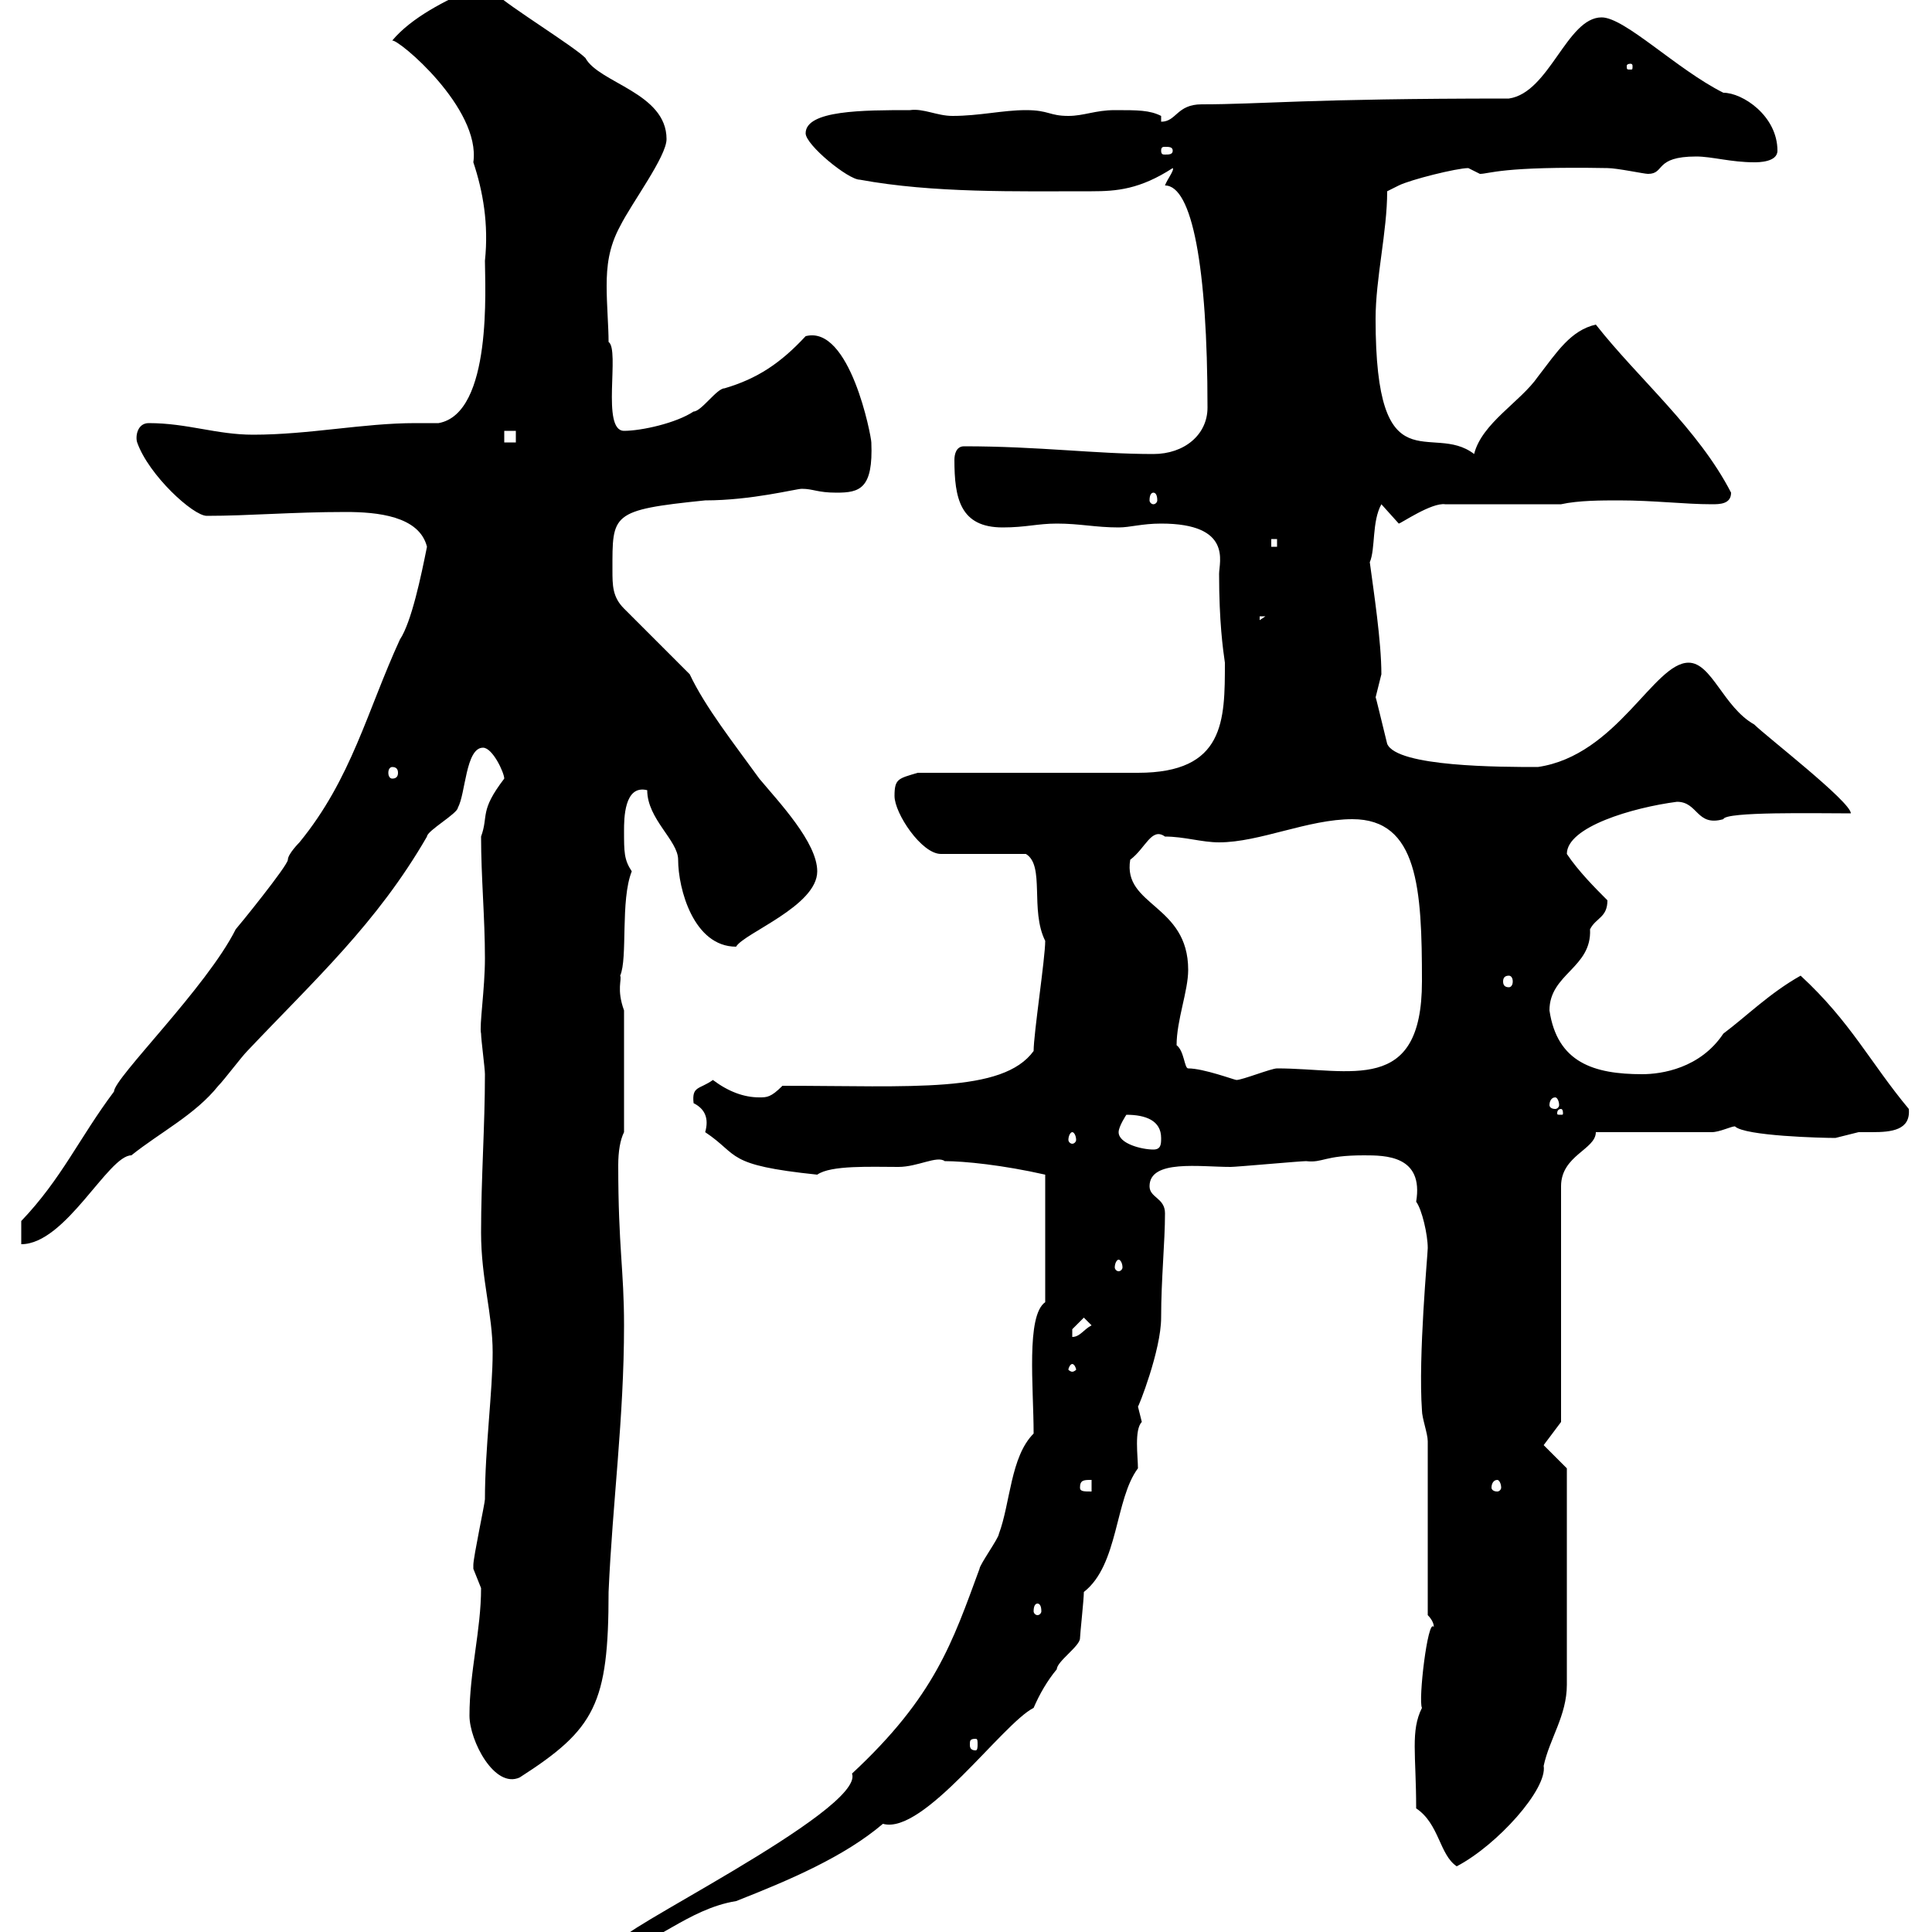 <svg xmlns="http://www.w3.org/2000/svg" xmlns:xlink="http://www.w3.org/1999/xlink" width="300" height="300"><path d="M160.50 222.60C156.90 226.20 156.90 233.40 155.10 238.20C155.10 238.80 152.10 243 152.10 243.60C147.90 255 145.20 263.40 132.30 275.40C134.40 281.10 93 301.20 96.90 301.20L96.90 302.40C101.10 302.40 106.80 296.40 114.30 295.20C122.70 291.90 131.10 288.30 137.10 283.20C143.40 285 155.70 267.60 160.50 265.20C161.40 263.10 162.60 261 164.10 259.20C164.10 258 167.70 255.60 167.70 254.40C167.70 253.80 168.30 248.40 168.30 247.20C173.70 243 173.10 232.80 176.70 228C176.70 226.20 176.10 222 177.30 220.80C177.30 220.80 176.70 218.40 176.70 218.40C176.70 218.70 180.30 209.70 180.30 204.60C180.30 198.60 180.90 192.90 180.90 188.40C180.90 186 178.50 186 178.50 184.20C178.50 180 186.30 181.20 191.10 181.20C192 181.20 201.90 180.30 202.80 180.30C205.50 180.60 205.50 179.40 211.80 179.40C215.10 179.40 221.10 179.40 219.90 186.60C220.80 187.80 221.70 191.70 221.70 193.80C221.70 194.70 220.20 210.60 220.80 219C220.80 220.20 221.70 222.60 221.70 223.80L221.70 250.80C222.90 252 222.60 252.90 222.60 252.60C221.70 251.40 220.20 264 220.80 265.20C219 268.80 219.90 272.40 219.90 280.80C223.50 283.20 223.50 288 226.20 289.80C232.50 286.50 240.30 277.80 239.70 274.20C240.60 270 243.30 266.40 243.30 261.60L243.30 228L239.70 224.40L242.40 220.80L242.40 184.20C242.40 179.40 247.80 178.50 247.80 175.80L265.80 175.80C267 175.80 268.80 174.90 269.40 174.90C270.90 176.40 282.90 176.70 285 176.70C285 176.70 288.60 175.80 288.60 175.80C288.90 175.80 290.10 175.80 290.70 175.80C293.70 175.80 296.70 175.50 296.40 172.20C290.40 165 287.40 158.70 279.60 151.50C274.80 154.20 271.20 157.80 267.60 160.50C264 165.90 258 166.80 255 166.80C247.50 166.80 241.80 165 240.60 156.90C240.60 151.20 247.20 150.30 246.90 144.30C247.80 142.50 249.60 142.50 249.60 139.80C247.80 138 245.10 135.30 243.30 132.60C243.30 128.40 253.50 125.40 260.40 124.50C263.70 124.50 263.40 128.40 267.60 127.20C267.90 126 282 126.30 287.40 126.30C287.40 124.50 274.20 114.30 272.40 112.50C267.60 109.80 265.80 102.90 262.20 102.90C256.80 102.90 251.10 117.30 238.80 119.10C233.10 119.10 216.90 119.10 215.40 115.50C214.50 111.90 213.60 108 213.60 108.30C213.60 108.30 214.50 104.70 214.50 104.70C214.50 99.60 213.30 91.80 212.70 87.30C213.60 85.20 213 81 214.50 78.30C214.50 78.30 217.20 81.30 217.20 81.30C217.50 81.30 222.30 78 224.40 78.30L242.40 78.30C245.10 77.70 248.70 77.70 251.40 77.70C256.80 77.70 261.60 78.30 265.80 78.30C267 78.30 268.80 78.30 268.80 76.50C263.70 66.60 254.40 58.80 247.80 50.40C243.90 51.30 241.80 54.60 238.80 58.50C236.10 62.40 230.10 65.70 228.90 70.50C222.30 65.40 213.60 75.90 213.60 49.50C213.60 43.20 215.40 36 215.40 29.70C215.40 29.70 217.20 28.80 217.20 28.80C219 27.90 226.20 26.10 228 26.10C228 26.10 229.80 27 229.80 27C231.30 27 233.10 25.80 249.60 26.10C251.10 26.10 255.30 27 255.90 27C258.60 27 256.80 24.30 263.40 24.30C265.80 24.30 268.80 25.20 272.40 25.20C273 25.20 276 25.20 276 23.40C276 18 270.60 14.40 267.60 14.40C260.40 10.80 252.30 2.70 248.70 2.70C243.30 2.70 240.60 14.40 234.30 15.30C202.80 15.30 195.90 16.20 186.60 16.20C182.70 16.20 182.70 18.90 180.30 18.90L180.30 18C178.50 17.10 176.70 17.10 173.10 17.10C170.10 17.10 168.30 18 165.90 18C162.90 18 162.90 17.10 159.30 17.10C155.70 17.10 152.10 18 147.90 18C145.50 18 143.40 16.80 141.30 17.10C134.10 17.10 125.10 17.10 125.10 20.70C125.10 22.50 131.70 27.90 133.50 27.90C144.90 30 157.80 29.70 169.50 29.70C173.40 29.70 177 29.40 182.10 26.10C182.40 26.40 181.20 27.90 180.90 28.80C185.10 28.80 187.50 41.40 187.50 63.30C187.50 67.50 183.90 70.50 179.10 70.50C170.10 70.50 161.40 69.30 149.70 69.30C148.50 69.30 148.20 70.50 148.20 71.40C148.20 77.40 149.10 81.90 155.70 81.90C159.30 81.90 161.10 81.30 164.10 81.30C167.70 81.30 170.10 81.90 173.70 81.90C175.50 81.90 177.30 81.30 180.30 81.30C191.40 81.30 189.30 87.30 189.30 89.10C189.30 96.60 189.90 100.80 190.20 102.90C190.20 111.90 190.20 120 176.70 120C171.30 120 147.90 120 142.50 120C139.50 120.90 138.90 120.90 138.90 123.60C138.90 126.30 143.10 132.60 146.10 132.60L159.30 132.60C162.30 134.40 159.90 141.30 162.30 146.10C162.30 148.80 160.50 160.50 160.50 163.20C155.70 169.80 141.60 168.60 121.50 168.60C119.70 170.40 119.10 170.40 117.90 170.40C115.50 170.40 113.10 169.50 110.70 167.70C108.60 169.20 107.40 168.60 107.70 171.30C109.50 172.20 110.10 173.70 109.50 175.80C114.90 179.40 112.50 180.90 126.90 182.40C129 180.90 135.30 181.20 139.50 181.20C142.50 181.20 145.50 179.40 146.70 180.30C149.70 180.30 155.70 180.90 162.30 182.40L162.30 202.20C159.30 204.30 160.50 215.40 160.50 222.60ZM72.90 266.40C72.90 270.30 76.80 277.80 80.70 276C92.40 268.50 94.50 264.60 94.50 247.20C95.10 233.40 96.90 220.20 96.90 205.80C96.90 197.10 96 193.80 96 180.90C96 178.80 96.30 177 96.90 175.80L96.90 156.90C95.70 153.60 96.60 152.10 96.30 151.50C97.50 148.80 96.30 139.80 98.10 135.30C96.90 133.50 96.90 132.30 96.90 129C96.90 127.20 96.90 121.80 100.50 122.70C100.50 127.20 105.30 130.50 105.30 133.50C105.30 138 107.70 147 114.30 147C115.50 144.90 126.90 140.70 126.90 135.30C126.90 130.80 120.90 124.50 117.90 120.90C114 115.50 109.50 109.80 107.10 104.70L96.90 94.50C95.10 92.70 95.10 90.90 95.10 88.50C95.10 79.80 94.80 79.20 109.50 77.70C116.70 77.70 123.60 75.90 124.50 75.90C126.30 75.90 126.90 76.50 129.90 76.50C133.50 76.50 135.60 75.90 135.30 68.70C135.30 67.80 132 50.40 125.10 52.20C121.20 56.40 117.60 58.80 112.50 60.30C111.30 60.30 108.90 63.90 107.70 63.90C105 65.70 99.60 66.90 96.90 66.90C93.30 66.90 96.30 54.30 94.50 53.10C94.50 50.70 94.20 47.40 94.20 44.40C94.20 41.40 94.50 38.40 96.30 35.10C98.10 31.50 103.50 24.30 103.50 21.60C103.50 14.40 93 12.90 90.90 9C89.10 7.20 78.90 0.90 77.10-0.90C76.20-2.40 74.70-1.50 73.50-1.80C69.30 0 63.90 2.70 60.90 6.30C61.80 6 74.70 16.80 73.50 25.20C75 29.70 75.90 34.80 75.30 40.50C75.30 44.40 76.50 64.20 68.10 65.70C66.90 65.70 65.70 65.70 64.50 65.70C56.40 65.70 48 67.50 39.30 67.50C33.60 67.50 29.10 65.70 23.10 65.70C21.30 65.70 21 67.80 21.30 68.70C23.10 73.80 30 80.10 32.10 80.10C38.70 80.10 45.30 79.50 53.70 79.50C58.50 79.50 65.10 80.10 66.30 84.90C65.40 89.40 63.90 96.60 62.10 99.30C57 110.40 54.60 120.90 46.50 130.80C46.50 130.80 44.70 132.60 44.70 133.50C44.70 134.40 36.90 144 36.60 144.30C32.10 153.30 17.70 167.40 17.70 169.50C12.30 176.70 9.60 183 3.30 189.60L3.30 193.20C10.20 193.20 16.80 179.40 20.40 179.40C24.90 175.80 30.30 173.10 33.90 168.60C34.80 167.70 37.50 164.10 38.40 163.20C48.90 152.10 58.50 143.40 66.30 129.90C66.30 129 71.10 126.30 71.10 125.40C72.30 123.30 72.30 116.10 75 116.10C76.50 116.10 78.30 120 78.30 120.90C74.40 126 75.90 126.60 74.70 129.90C74.70 136.20 75.30 142.50 75.30 148.80C75.30 153.60 74.40 159.30 74.70 160.50C74.70 161.40 75.30 165.90 75.30 166.80C75.30 174.90 74.70 183 74.70 191.40C74.70 198.60 76.50 204 76.50 210C76.50 216 75.30 225 75.30 232.80C75.30 233.40 73.50 241.80 73.50 243C73.50 243 73.50 243 73.50 243.60C73.50 243.60 74.70 246.60 74.70 246.60C74.70 253.20 72.90 259.50 72.90 266.40ZM151.50 270C151.80 270 151.80 270.30 151.80 270.90C151.80 271.20 151.80 271.80 151.50 271.80C150.60 271.80 150.60 271.20 150.60 270.90C150.60 270.30 150.60 270 151.50 270ZM161.10 249C161.40 249 161.70 249.30 161.70 250.20C161.70 250.50 161.40 250.80 161.10 250.80C160.80 250.80 160.50 250.50 160.50 250.20C160.50 249.30 160.80 249 161.10 249ZM167.70 231C167.70 229.80 168.30 229.80 169.50 229.80L169.50 231.60C168.30 231.60 167.70 231.60 167.70 231ZM232.50 229.80C232.80 229.80 233.10 230.40 233.10 231C233.10 231.30 232.80 231.60 232.50 231.60C231.90 231.60 231.60 231.30 231.60 231C231.60 230.40 231.90 229.80 232.50 229.80ZM166.50 211.80C166.80 211.80 167.10 212.40 167.10 212.70C167.10 212.70 166.80 213 166.50 213C166.20 213 165.90 212.70 165.90 212.70C165.90 212.40 166.20 211.80 166.50 211.80ZM168.30 204.60L169.50 205.80C168.30 206.40 167.70 207.60 166.50 207.60C166.50 207.60 166.50 207.60 166.50 206.40C166.50 206.40 168.30 204.60 168.30 204.60ZM173.70 195.60C174 195.60 174.30 196.20 174.30 196.80C174.30 197.10 174 197.40 173.70 197.40C173.40 197.40 173.10 197.10 173.10 196.80C173.10 196.20 173.40 195.60 173.70 195.60ZM173.70 175.80C173.70 174.90 174.90 173.10 174.90 173.10C177.90 173.10 180.30 174 180.30 176.70C180.30 177.60 180.30 178.50 179.10 178.50C177.30 178.50 173.70 177.60 173.70 175.80ZM166.50 175.80C166.80 175.80 167.10 176.40 167.10 177C167.10 177.30 166.80 177.60 166.50 177.60C166.20 177.60 165.90 177.30 165.90 177C165.90 176.40 166.20 175.80 166.50 175.80ZM242.40 172.20C242.70 172.20 242.70 172.80 242.70 172.80C242.70 173.10 242.70 173.10 242.40 173.10C241.80 173.10 241.80 173.10 241.80 172.80C241.80 172.80 241.80 172.20 242.40 172.20ZM241.50 170.40C241.80 170.40 242.10 171 242.10 171.60C242.10 171.90 241.80 172.20 241.50 172.20C240.90 172.20 240.60 171.90 240.60 171.60C240.60 171 240.90 170.40 241.50 170.40ZM182.70 162.30C182.70 158.40 184.50 153.90 184.50 150.60C184.50 140.40 174.30 140.70 175.50 133.50C177.90 131.70 178.80 128.40 180.90 129.90C183.90 129.90 186.60 130.80 189.30 130.80C195.60 130.80 203.10 127.20 210 127.20C220.20 127.20 220.80 138 220.80 152.40C220.80 170.10 209.70 165.90 198.30 165.90C197.40 165.90 192.90 167.70 192 167.70C191.70 167.70 186.90 165.90 184.50 165.90C183.90 165.90 183.90 163.20 182.70 162.30ZM234.30 151.50C234.60 151.50 234.90 151.80 234.90 152.40C234.90 153 234.60 153.30 234.30 153.30C233.70 153.30 233.40 153 233.40 152.40C233.40 151.80 233.70 151.50 234.30 151.50ZM60.90 119.10C61.50 119.10 61.80 119.40 61.80 120C61.80 120.60 61.50 120.90 60.90 120.90C60.60 120.90 60.30 120.60 60.30 120C60.30 119.40 60.60 119.10 60.90 119.10ZM195.60 95.70L196.50 95.70L195.60 96.30ZM197.40 83.70L198.30 83.70L198.30 84.90L197.40 84.90ZM179.10 76.50C179.40 76.50 179.70 76.80 179.70 77.70C179.70 78 179.40 78.30 179.10 78.30C178.80 78.30 178.50 78 178.50 77.70C178.50 76.80 178.80 76.50 179.10 76.50ZM78.30 66.90L80.10 66.90L80.10 68.70L78.30 68.70ZM182.10 23.40C182.10 24 181.50 24 180.90 24C180.60 24 180.30 24 180.30 23.40C180.30 22.80 180.60 22.80 180.90 22.80C181.50 22.80 182.10 22.80 182.10 23.40ZM253.20 9.90C253.50 9.90 253.50 10.20 253.50 10.20C253.50 10.80 253.50 10.80 253.20 10.80C252.60 10.80 252.60 10.80 252.60 10.20C252.60 10.20 252.60 9.90 253.20 9.90Z"/></svg>